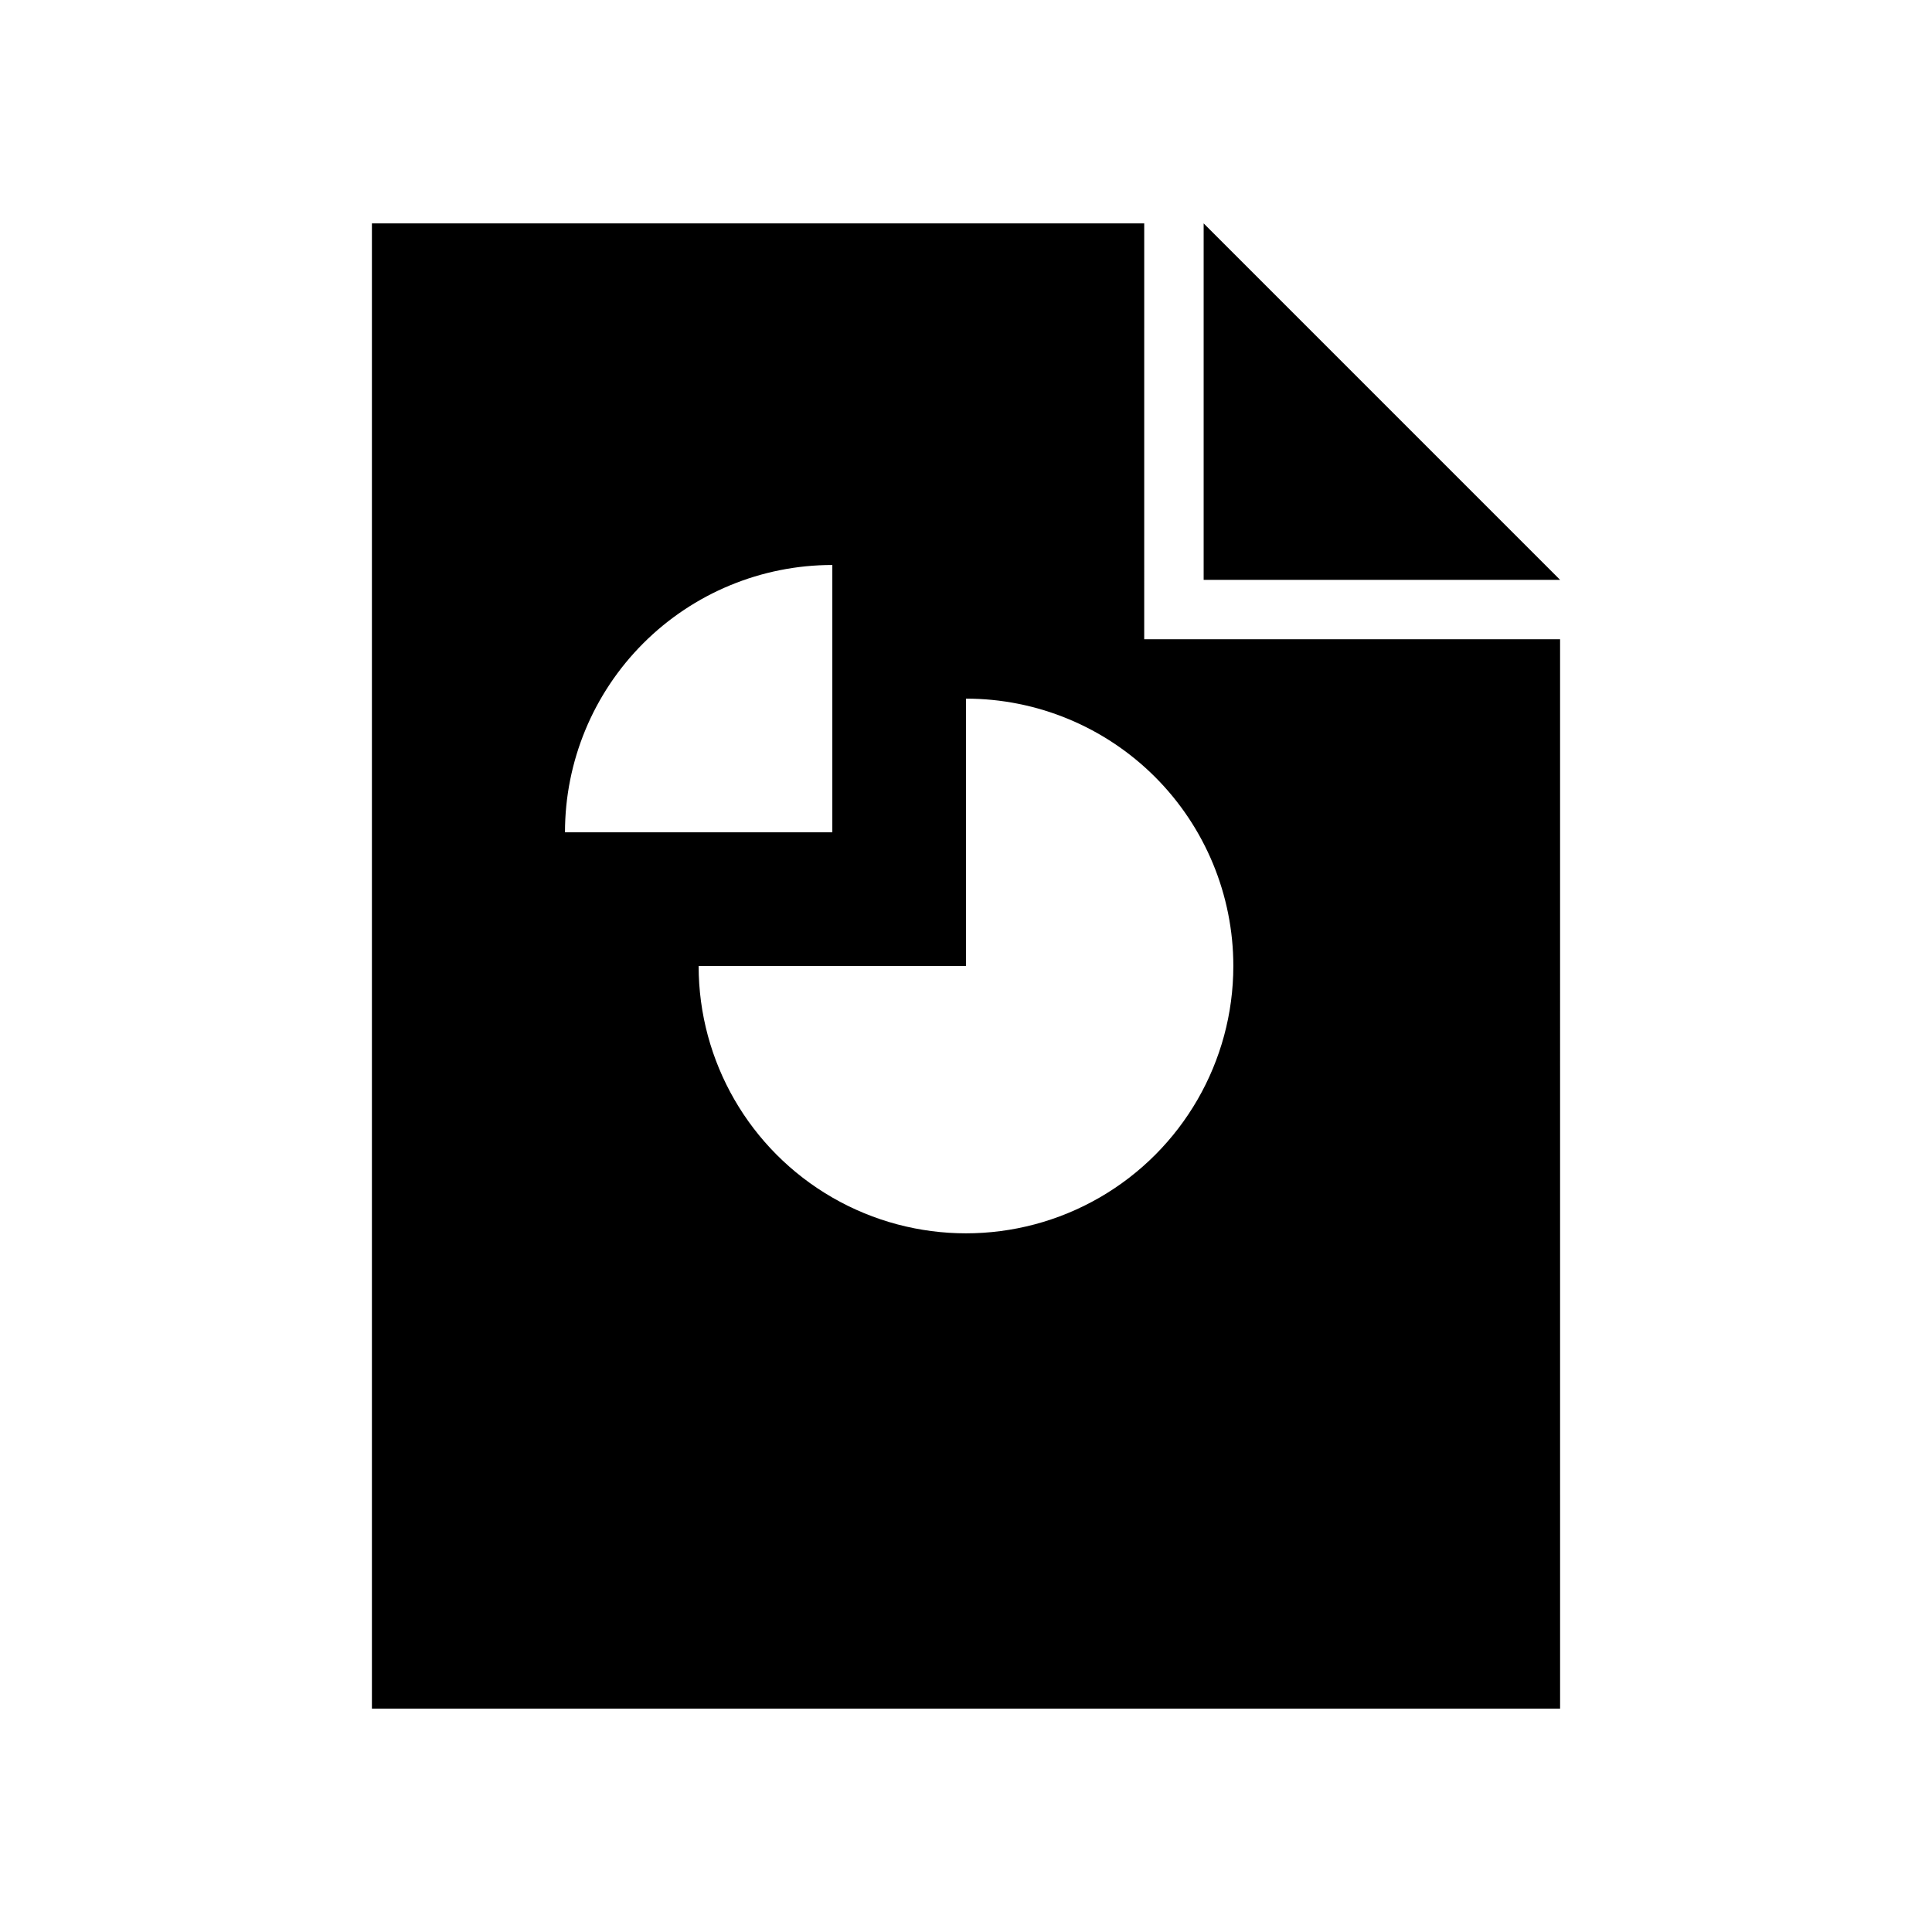 <?xml version="1.0" encoding="UTF-8"?>
<!-- Uploaded to: ICON Repo, www.svgrepo.com, Generator: ICON Repo Mixer Tools -->
<svg fill="#000000" width="800px" height="800px" version="1.1" viewBox="144 144 512 512" xmlns="http://www.w3.org/2000/svg">
 <g>
  <path d="m447.23 203.2h-204.67v393.6h314.88l-0.004-283.39h-110.21zm-82.656 90.527v70.848h-70.848c0-18.789 7.465-36.809 20.75-50.098 13.289-13.285 31.309-20.75 50.098-20.75zm106.27 106.27c0 25.309-13.504 48.699-35.426 61.355-21.918 12.656-48.926 12.656-70.848 0s-35.426-36.047-35.426-61.355h70.852v-70.852c18.789 0 36.809 7.465 50.098 20.754 13.285 13.285 20.75 31.305 20.75 50.098z"/>
  <path d="m462.98 203.2v94.465h94.461z"/>
 </g>
</svg>